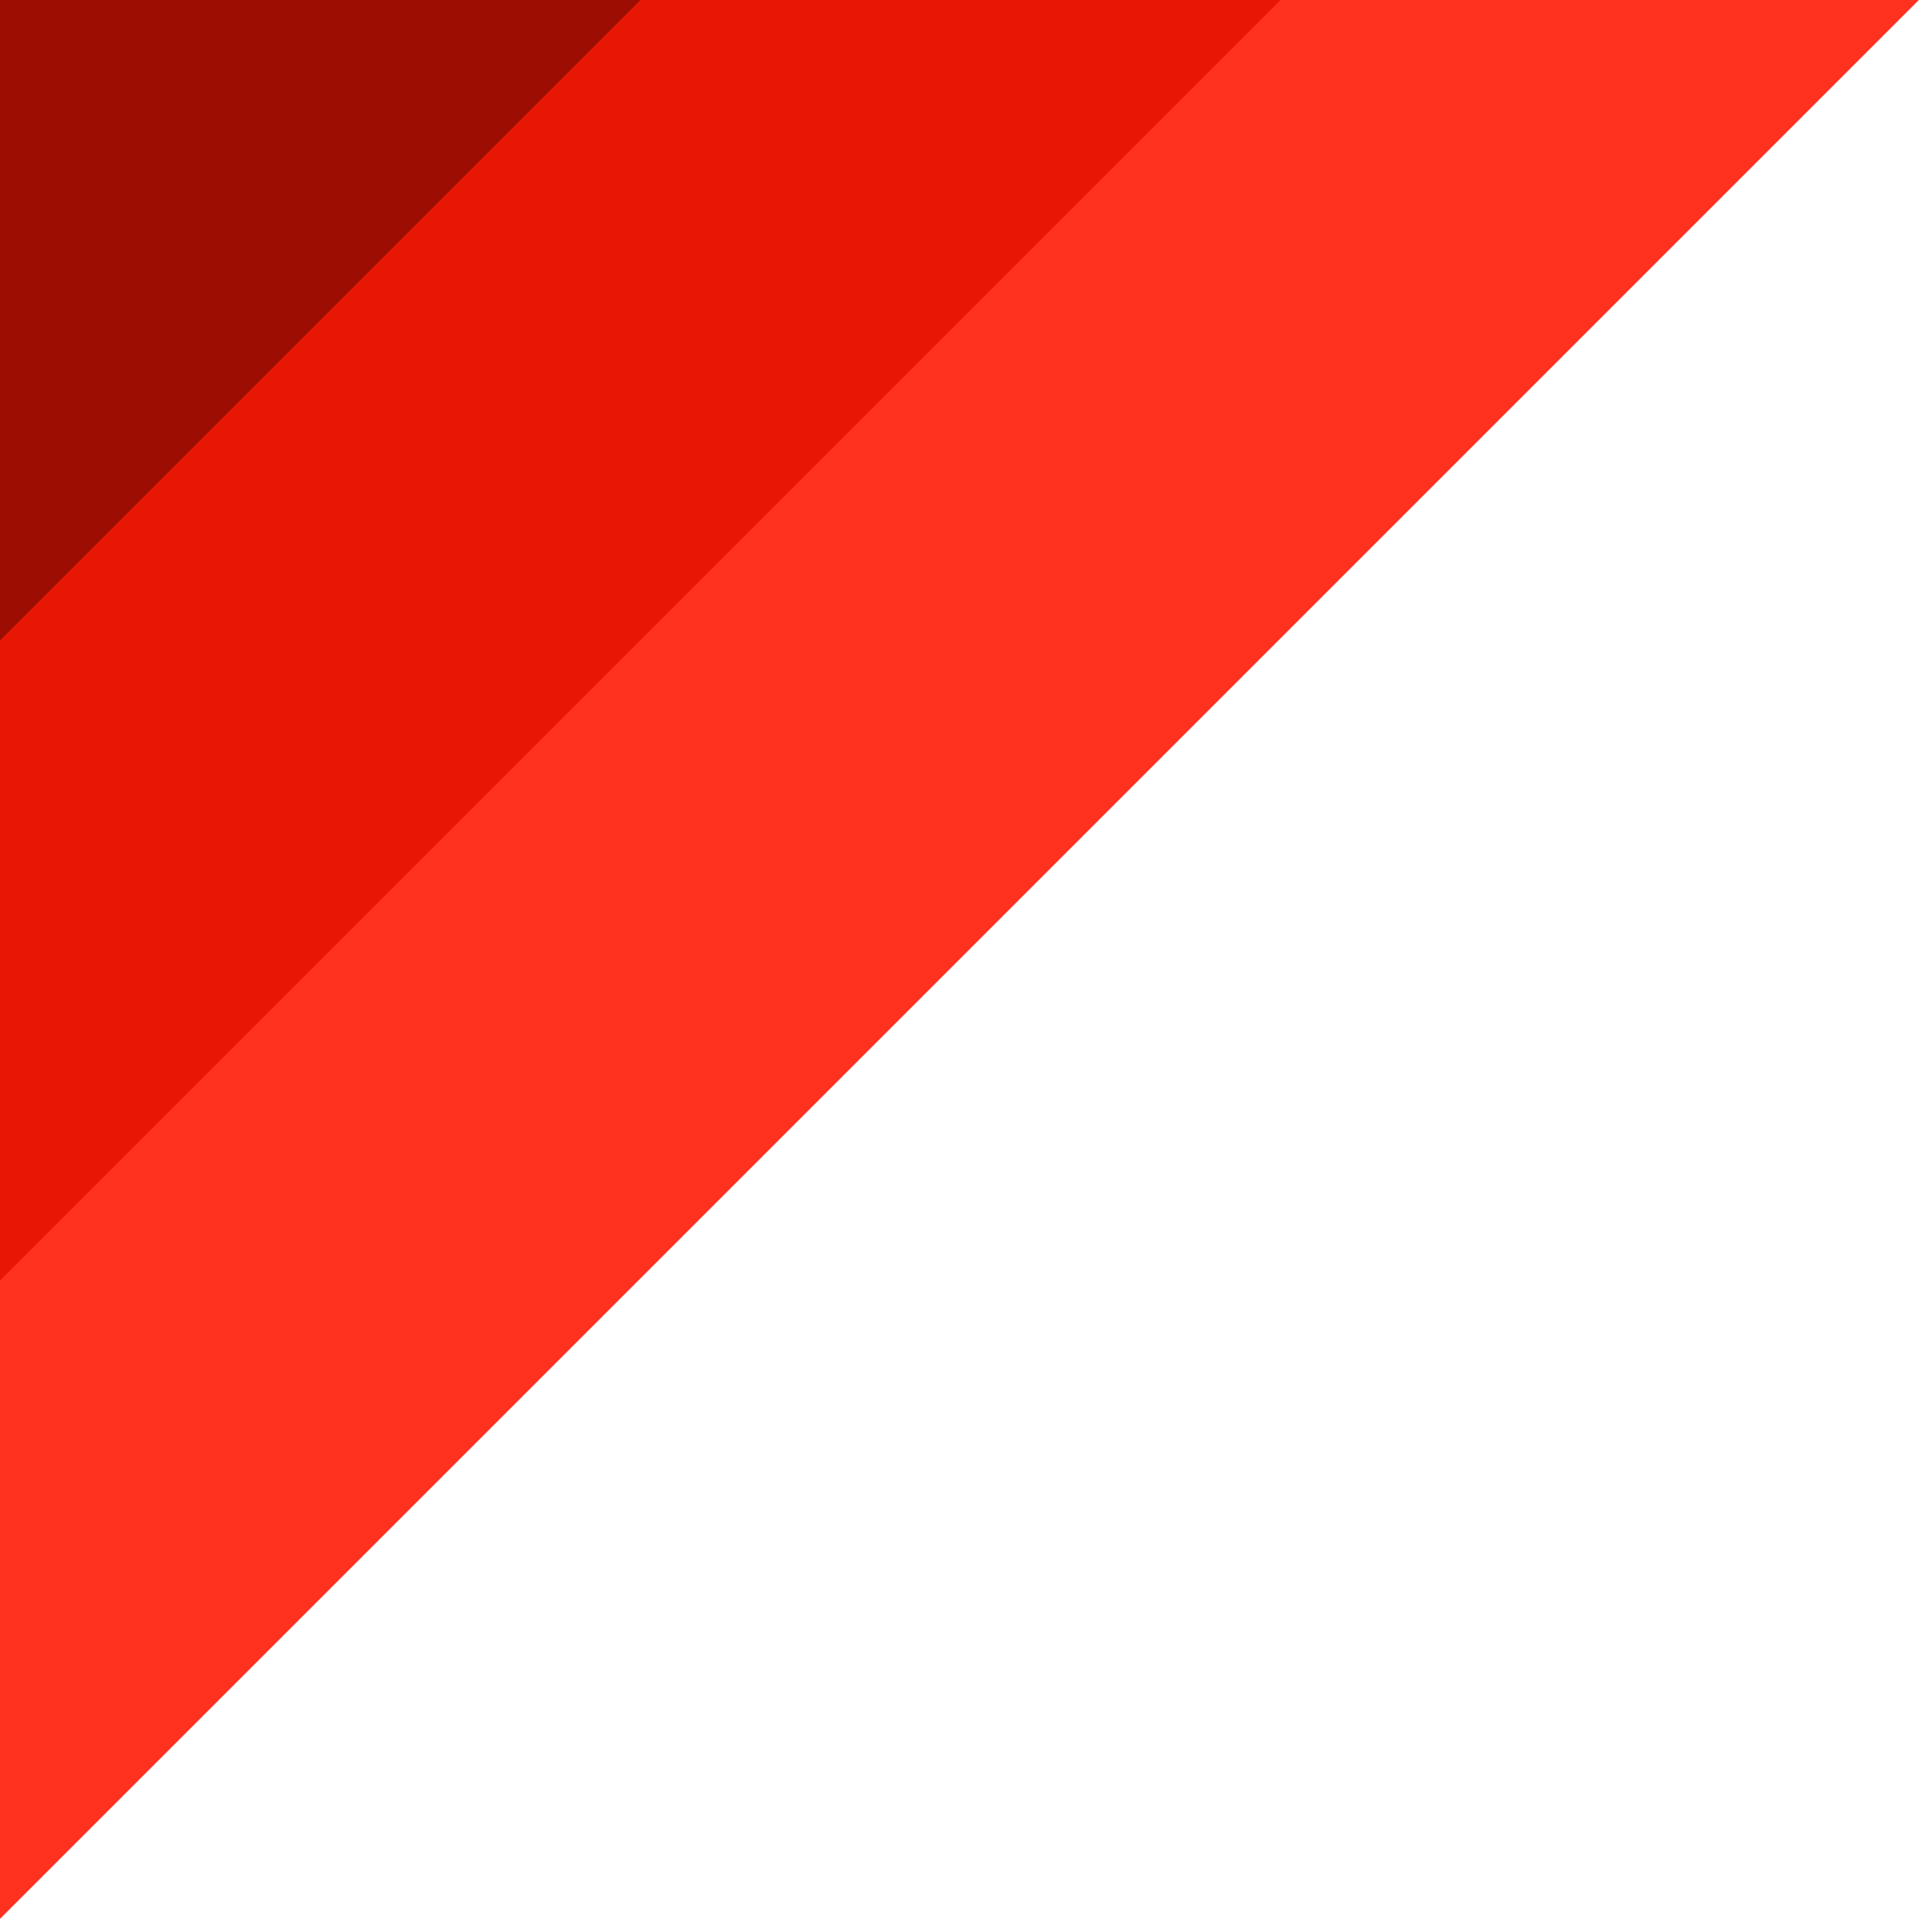 <svg width="48" height="48" viewBox="0 0 48 48" fill="none" xmlns="http://www.w3.org/2000/svg">
<g clip-path="url(#clip0_2543_19627)">
<path d="M0 47.673V0H47.673L0 47.673Z" fill="#FF311F"/>
<path d="M0 31.812V0H31.812L0 31.812Z" fill="#E81705"/>
<path d="M0 15.912V0H15.912L0 15.912Z" fill="#9C0E02"/>
</g>
<defs>
<clipPath id="clip0_2543_19627">
<rect width="47.673" height="47.673" fill="white"/>
</clipPath>
</defs>
</svg>
